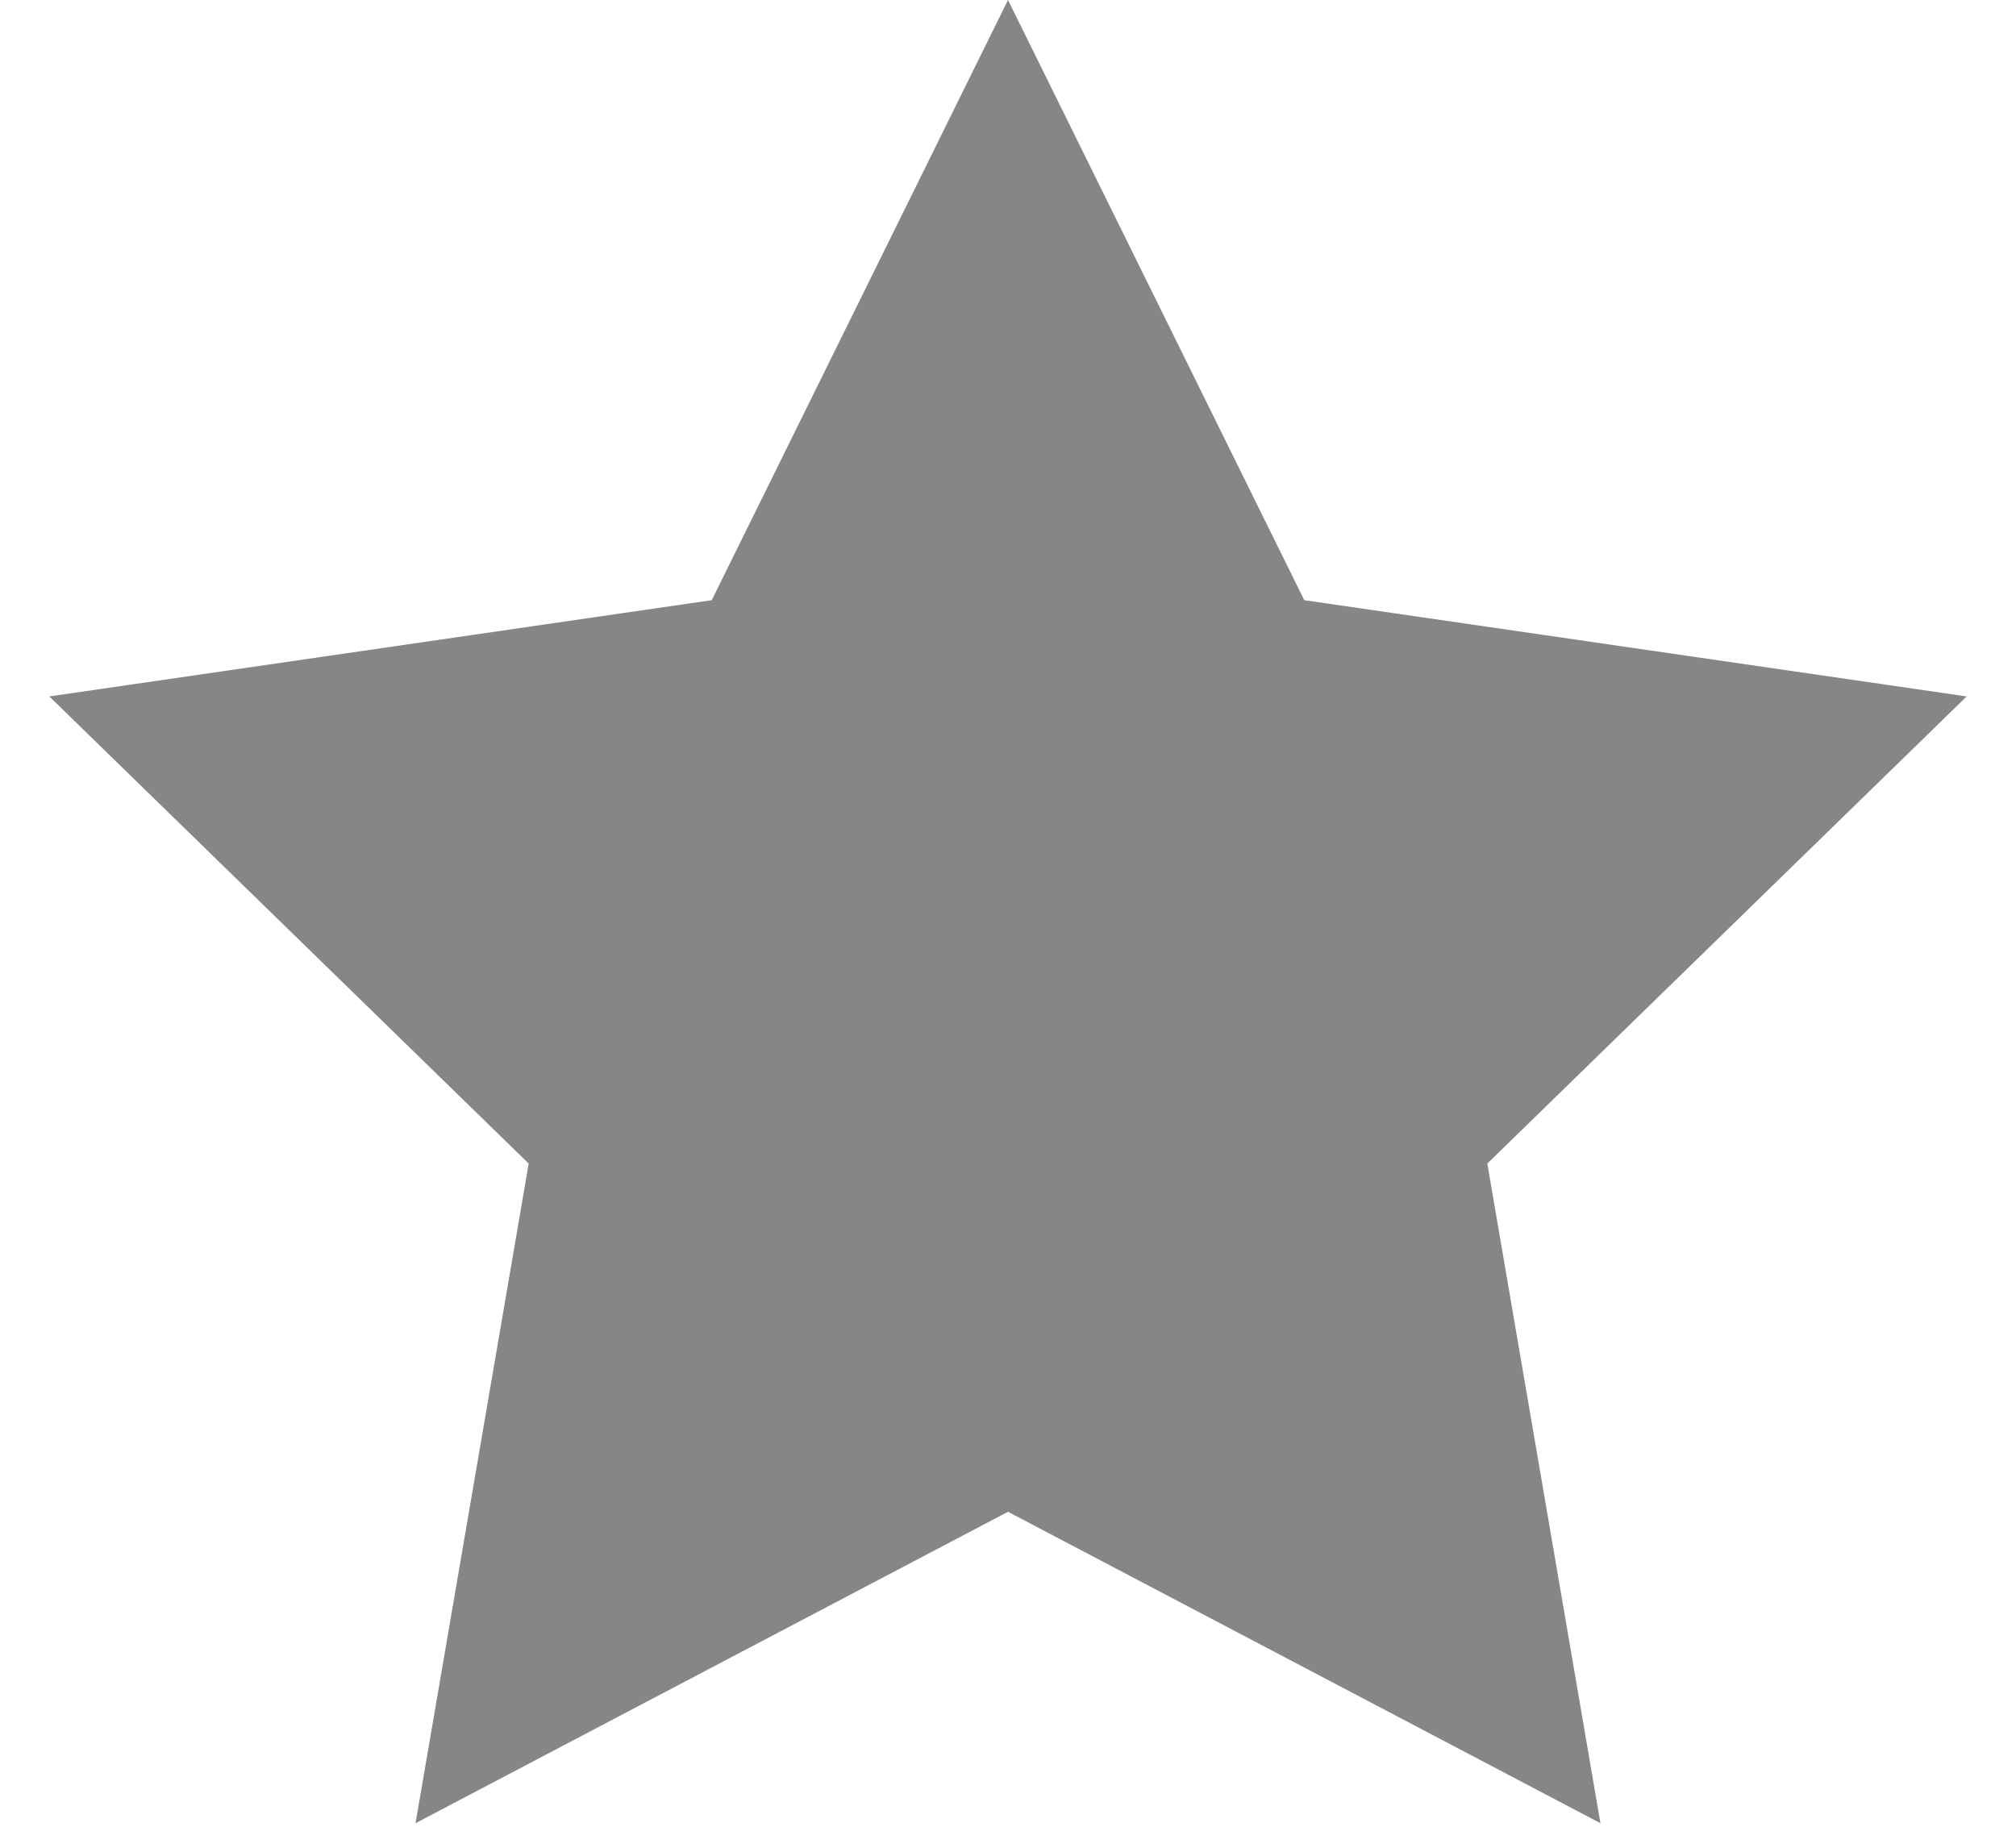 <?xml version="1.0" encoding="UTF-8"?>
<svg width="24px" height="22px" viewBox="0 0 24 22" version="1.1" xmlns="http://www.w3.org/2000/svg" xmlns:xlink="http://www.w3.org/1999/xlink">
    <title>Icons/star</title>
    <defs>
        <filter id="filter-1">
            <feColorMatrix in="SourceGraphic" type="matrix" values="0 0 0 0 0.525 0 0 0 0 0.525 0 0 0 0 0.525 0 0 0 1 0"></feColorMatrix>
        </filter>
    </defs>
    <g id="andrej" stroke="none" stroke-width="1" fill="none" fill-rule="evenodd">
        <g id="produktna-stran---1-izdelek" transform="translate(-807, -818)">
            <g id="Group-24" transform="translate(736, 245)">
                <g id="Group-9" transform="translate(0, 553)">
                    <g id="Group-38" transform="translate(19, 16)">
                        <g id="Icons/checkmarks" transform="translate(48, 0)" filter="url(#filter-1)">
                            <g>
                                <polygon id="Star" fill="#868686" points="16 22 8.947 25.708 10.294 17.854 4.587 12.292 12.473 11.146 16 4 19.527 11.146 27.413 12.292 21.706 17.854 23.053 25.708"></polygon>
                            </g>
                        </g>
                    </g>
                </g>
            </g>
        </g>
    </g>
</svg>